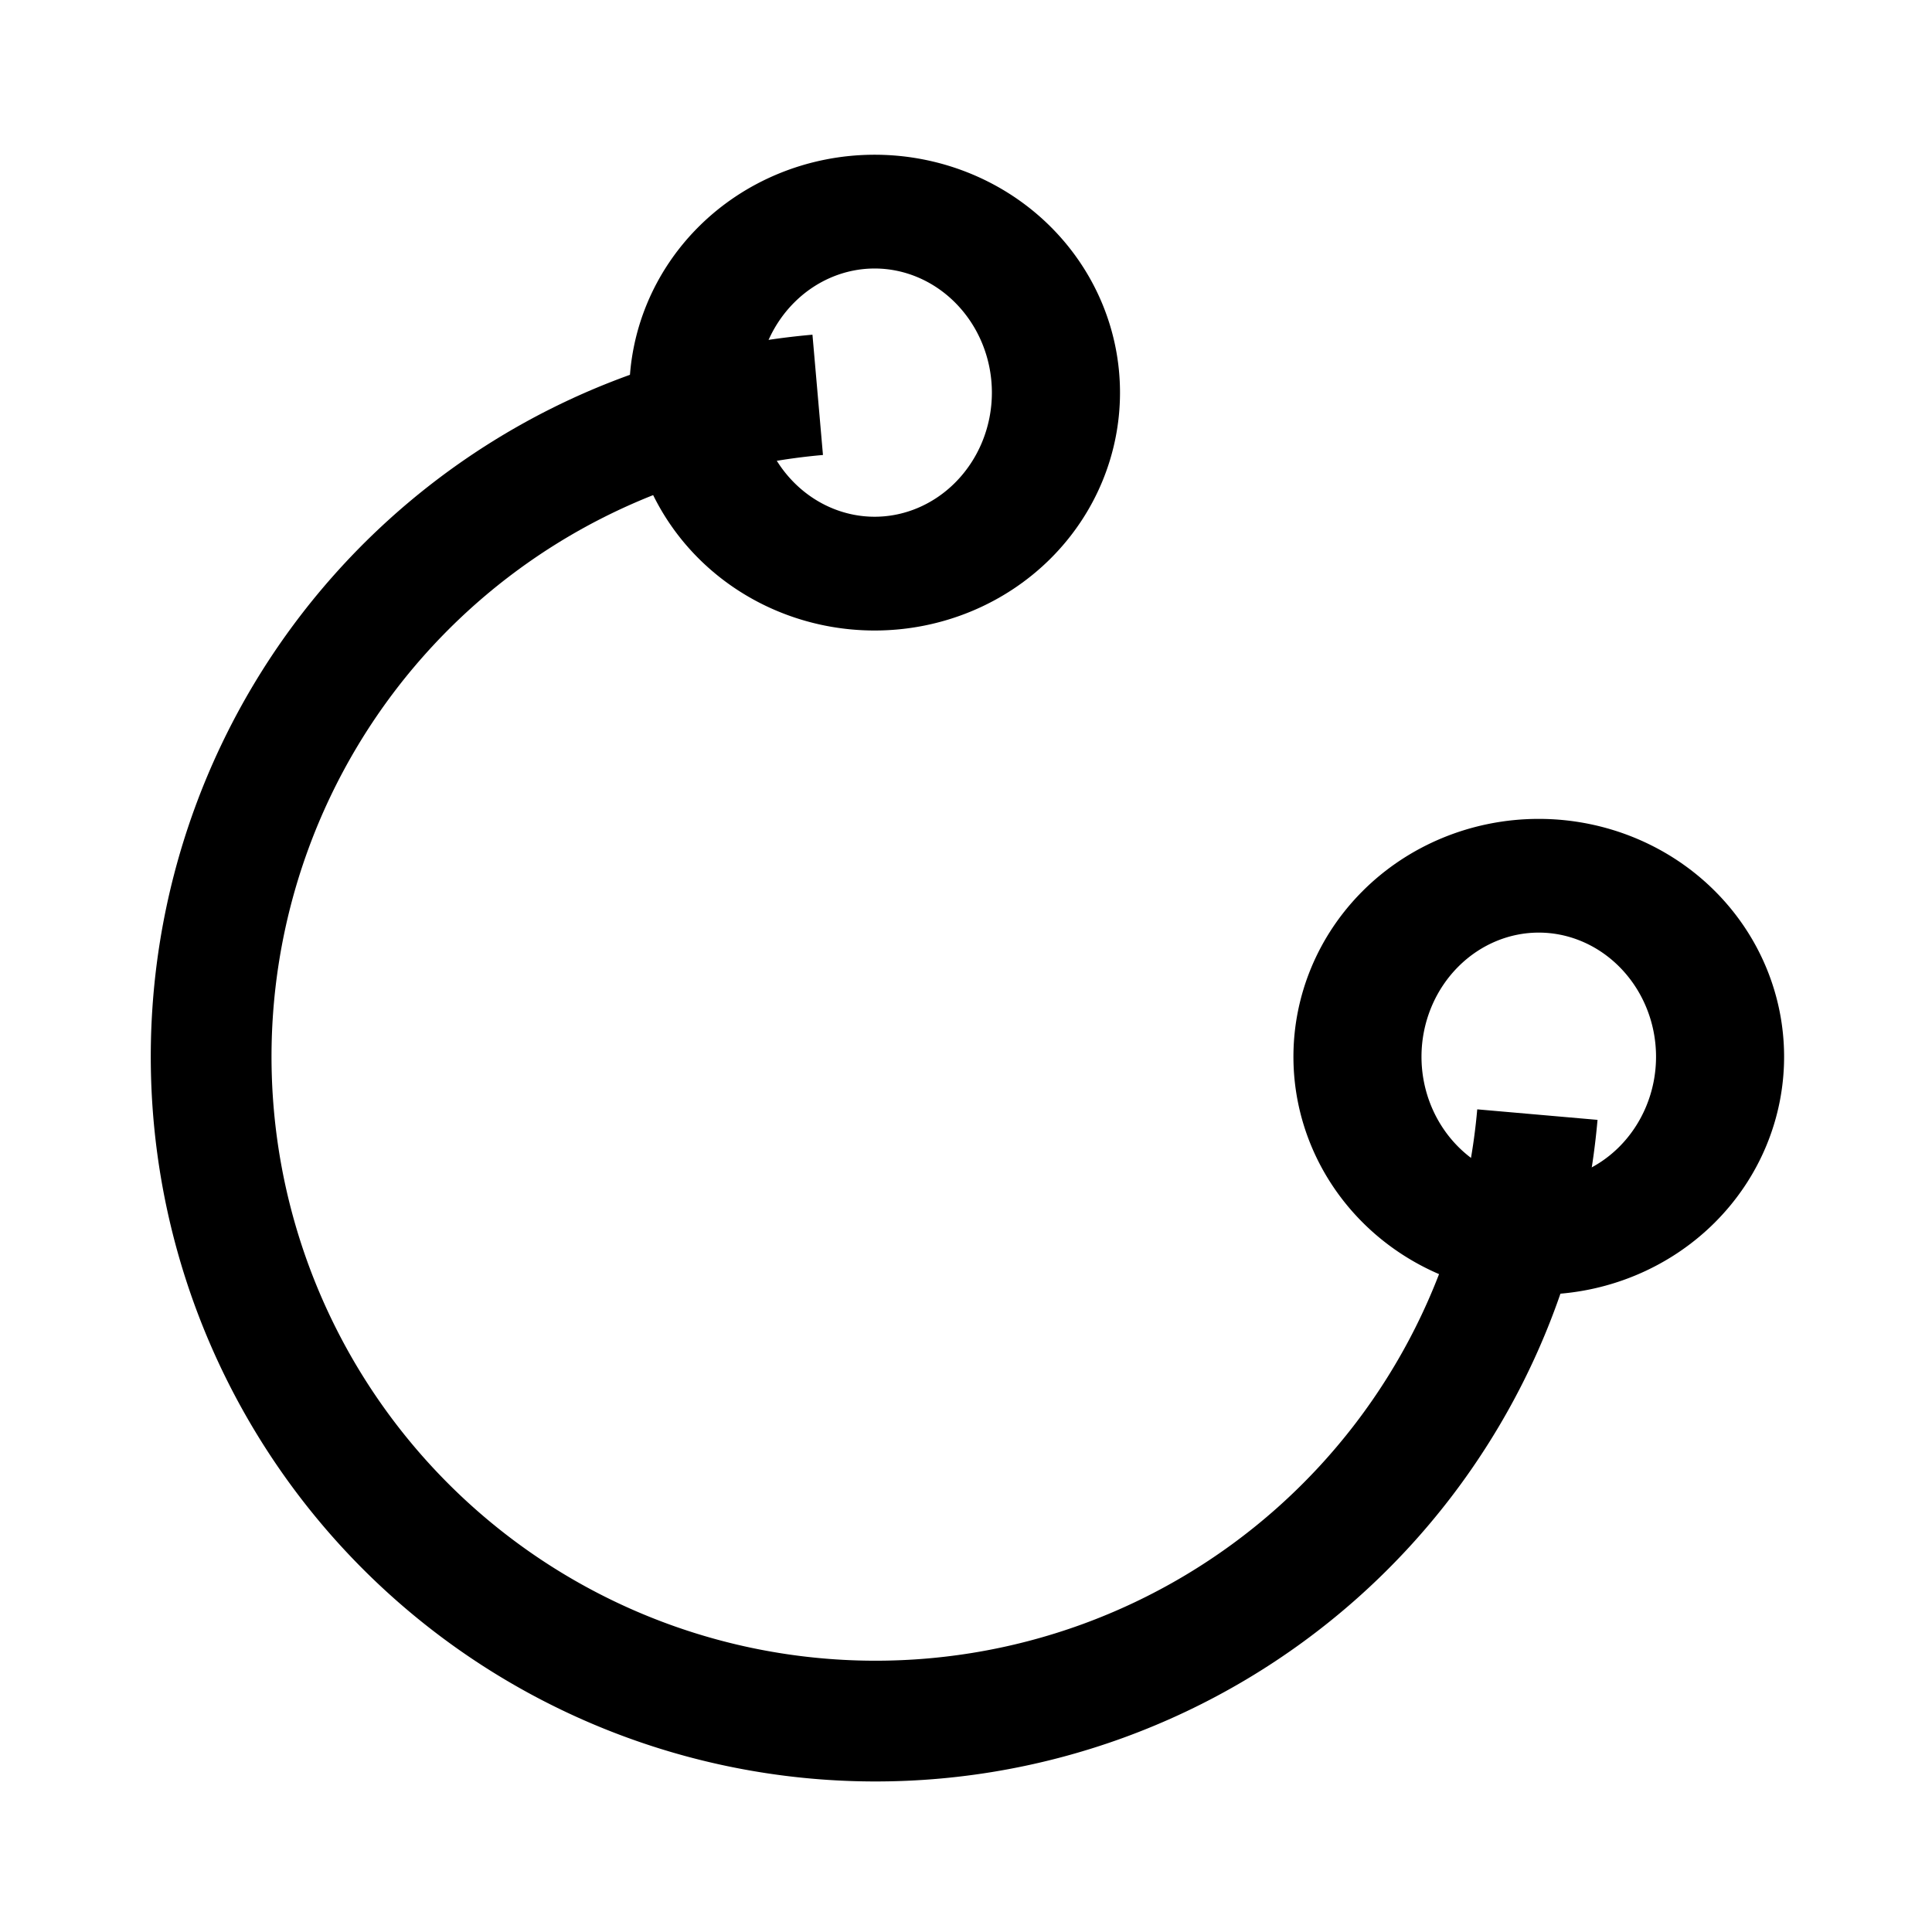 <?xml version="1.0" ?><svg height="16" id="svg2" version="1.1" width="16" xmlns="http://www.w3.org/2000/svg" xmlns:cc="http://creativecommons.org/ns#" xmlns:dc="http://purl.org/dc/elements/1.1/" xmlns:inkscape="http://www.inkscape.org/namespaces/inkscape" xmlns:rdf="http://www.w3.org/1999/02/22-rdf-syntax-ns#" xmlns:sodipodi="http://sodipodi.sourceforge.net/DTD/sodipodi-0.dtd" xmlns:svg="http://www.w3.org/2000/svg"><defs id="defs4"/><g id="layer1" transform="translate(0,-1036.362)"><path d="M 9.973,5.856 A 7.054,7.054 0 1 1 2.332,-1.786" id="path2985" style="fill:none;stroke:#000000;stroke-width:1.282;stroke-miterlimit:4;stroke-dasharray:none" transform="matrix(0.78,0,0,0.78,4.953,1041.025)"/><path d="m -14.375,-3.196 a 3.058,3.438 0 1 1 -6.116,0 3.058,3.438 0 1 1 6.116,0 z" id="path3755" style="fill:none;stroke:#000000;stroke-width:2.161;stroke-miterlimit:4;stroke-opacity:1;stroke-dasharray:none" transform="matrix(0.491,0,0,0.436,15.803,1041.007)"/><path d="m -14.375,-3.196 a 3.058,3.438 0 1 1 -6.116,0 3.058,3.438 0 1 1 6.116,0 z" id="path3755-1" style="fill:none;stroke:#000000;stroke-width:2.16;stroke-miterlimit:4;stroke-opacity:1;stroke-dasharray:none" transform="matrix(0.491,0,0,0.436,21.303,1046.507)"/></g></svg>